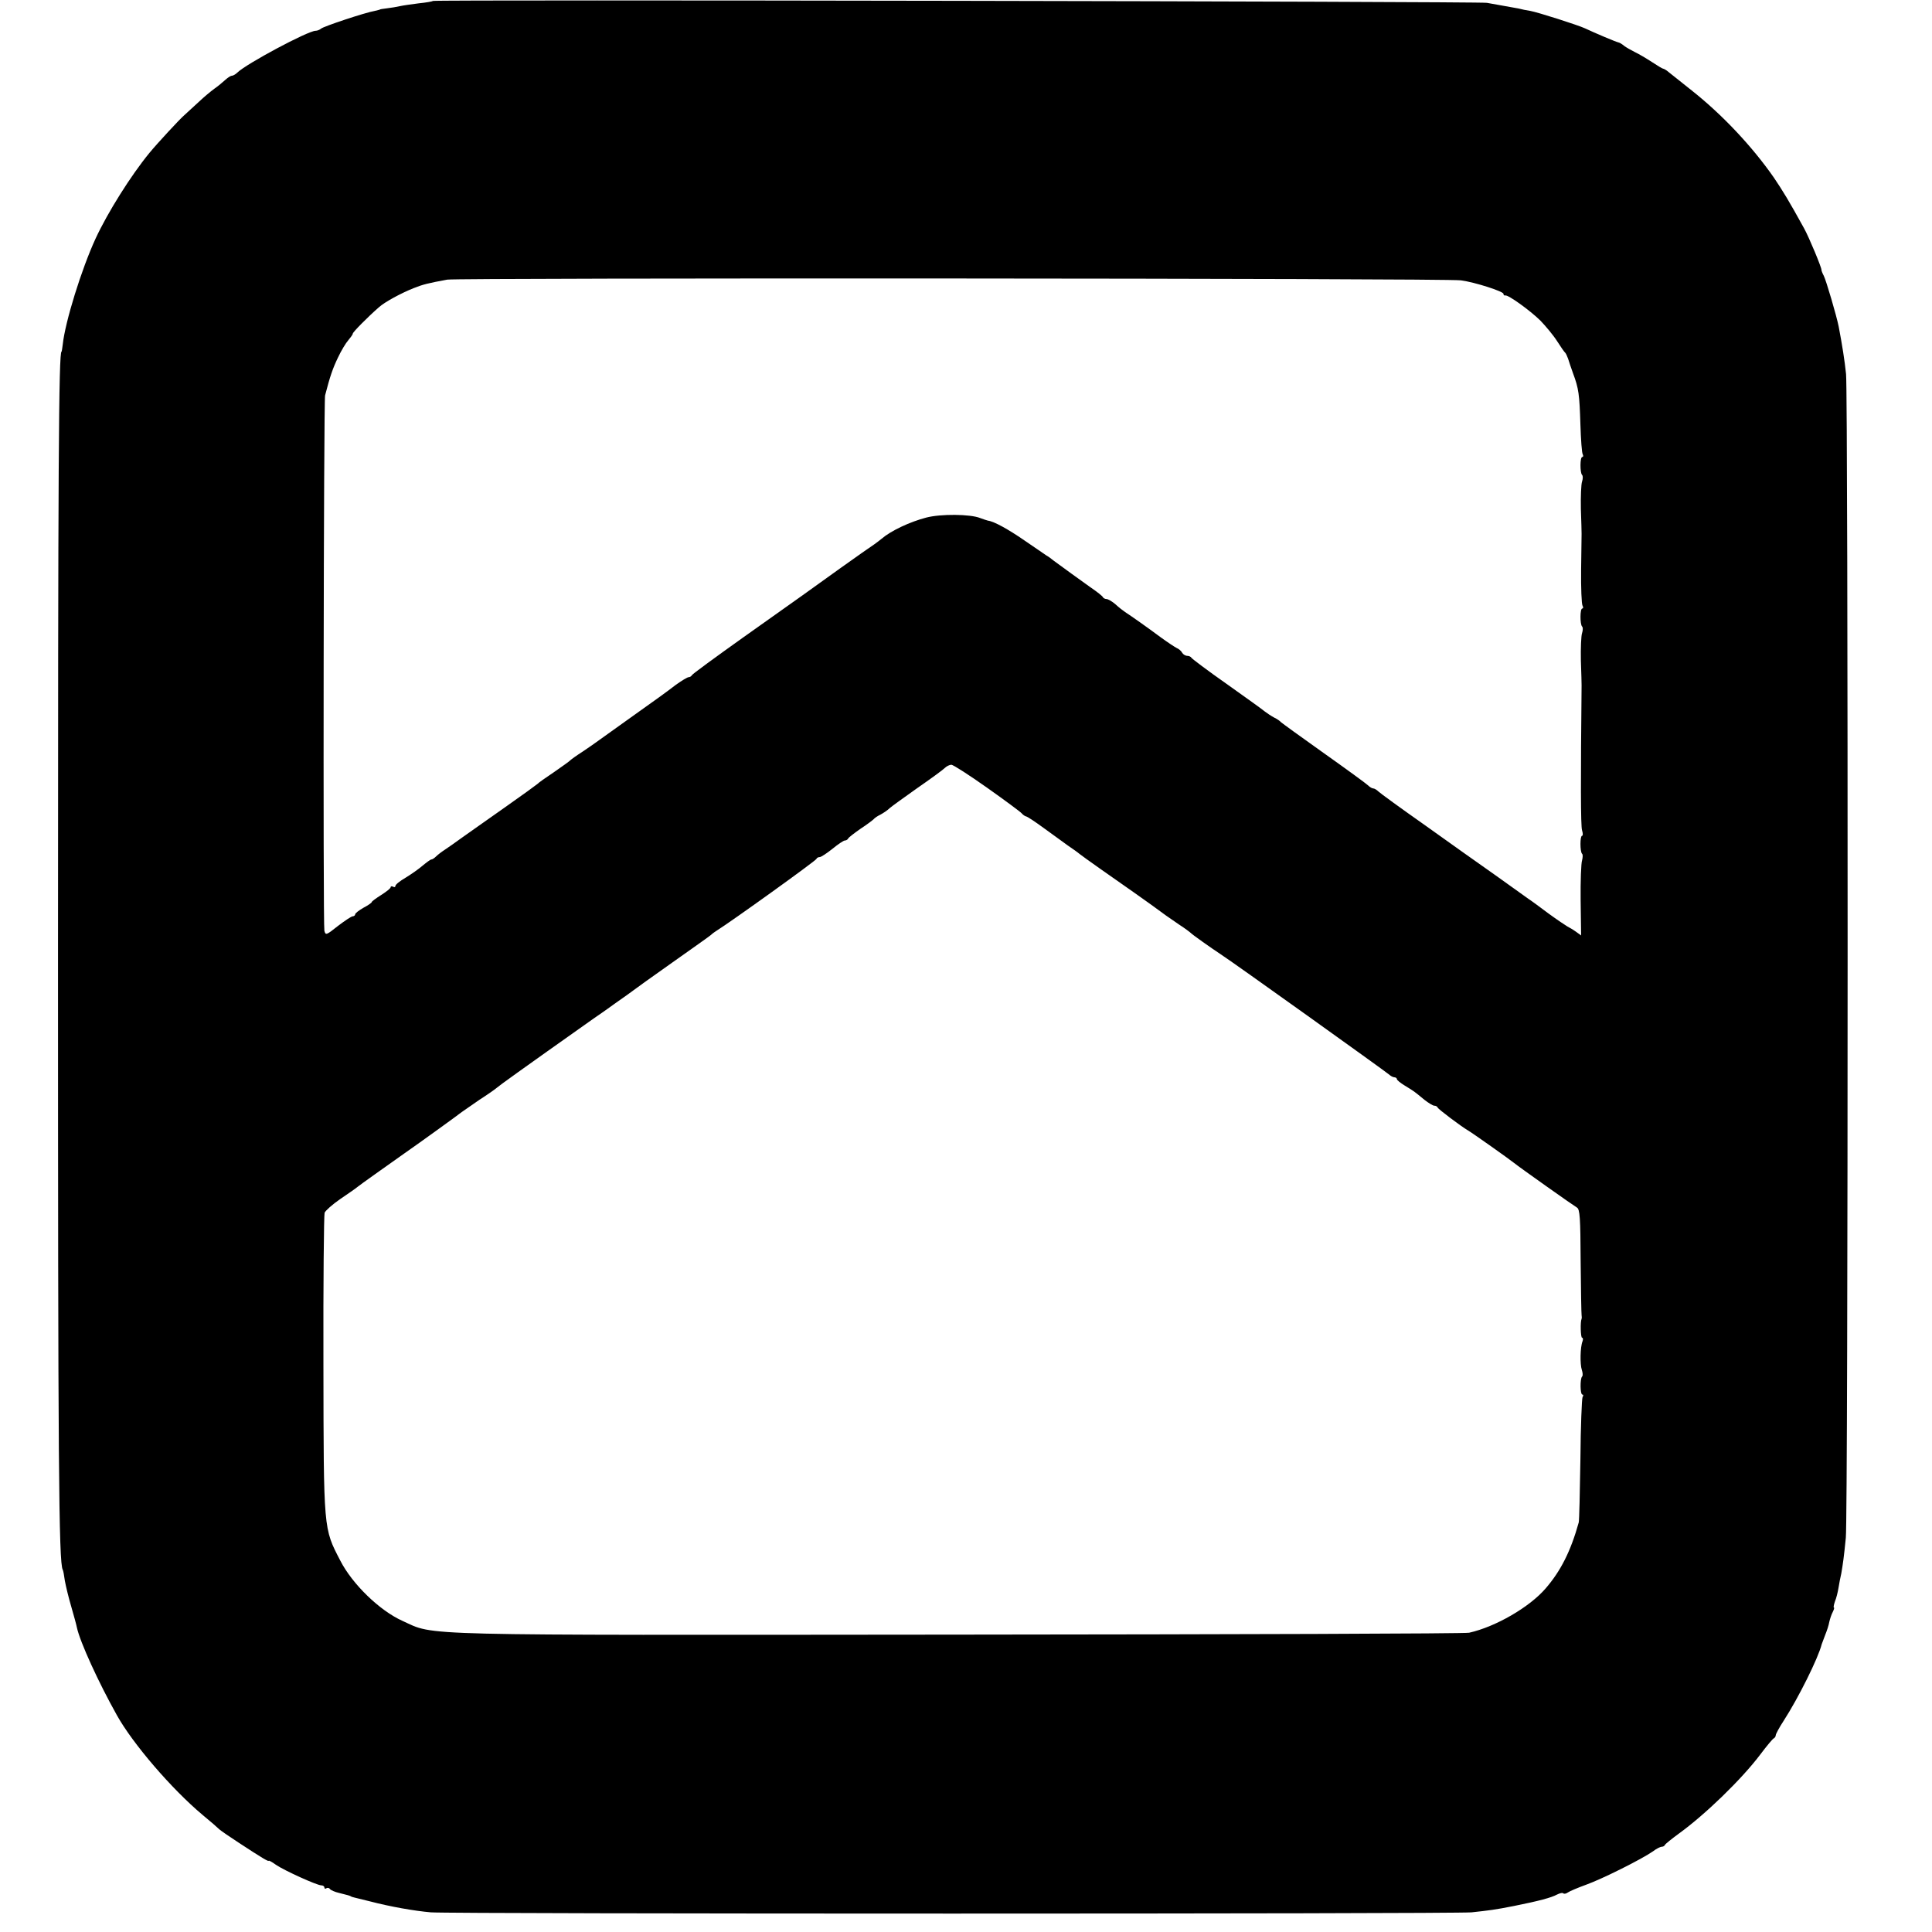 <?xml version="1.0" standalone="no"?>
<!DOCTYPE svg PUBLIC "-//W3C//DTD SVG 20010904//EN"
 "http://www.w3.org/TR/2001/REC-SVG-20010904/DTD/svg10.dtd">
<svg version="1.0" xmlns="http://www.w3.org/2000/svg"
 width="816pt" height="816pt" viewBox="0 0 816 816"
 preserveAspectRatio="xMidYMid meet">
<g transform="translate(0,816) scale(0.1,-0.1)"
fill="#000000" stroke="none">
<path d="M1829 8156 c-2 -2 -29 -7 -60 -10 -31 -4 -67 -9 -80 -12 -13 -3 -37
-7 -54 -9 -16 -2 -30 -4 -30 -5 0 -1 -10 -3 -22 -6 -41 -7 -218 -66 -227 -75
-6 -5 -16 -9 -23 -9 -32 0 -294 -140 -331 -177 -7 -7 -18 -13 -23 -13 -5 0
-17 -8 -27 -17 -11 -10 -31 -27 -47 -38 -15 -11 -44 -35 -65 -55 -21 -19 -48
-44 -61 -56 -20 -17 -116 -121 -148 -160 -78 -95 -176 -251 -227 -361 -60
-130 -129 -353 -139 -448 -2 -16 -4 -30 -5 -30 -12 0 -15 -480 -15 -2555 0
-2127 3 -2562 20 -2590 2 -3 6 -24 9 -47 4 -22 16 -72 27 -109 11 -38 22 -78
24 -89 13 -60 91 -231 169 -370 67 -120 231 -311 361 -420 33 -27 65 -55 72
-62 7 -6 43 -31 80 -55 102 -67 128 -82 128 -77 0 2 14 -5 30 -17 37 -25 174
-87 192 -87 7 0 13 -4 13 -9 0 -5 4 -7 9 -3 5 3 12 1 15 -4 3 -4 20 -12 38
-16 37 -9 47 -12 51 -15 2 -2 8 -3 77 -20 88 -23 190 -41 260 -47 87 -7 4317
-7 4395 0 74 8 100 11 180 27 105 21 157 35 181 48 12 6 24 9 27 5 4 -3 12 -1
19 4 7 5 42 20 78 33 67 24 235 108 282 141 14 11 31 19 36 19 6 0 12 3 14 8
2 4 28 25 58 47 112 81 265 229 345 335 27 36 53 67 57 68 4 2 8 8 8 13 0 5
15 33 34 62 62 96 146 265 160 322 2 6 9 24 15 40 7 17 15 41 17 54 3 13 9 32
15 43 5 10 7 18 5 18 -3 0 -1 11 4 26 6 14 12 39 15 57 3 18 8 46 12 62 7 41
11 69 19 150 10 88 10 4826 1 4915 -6 58 -16 121 -31 200 -9 46 -53 195 -63
215 -6 11 -10 22 -10 25 2 7 -52 137 -73 175 -65 118 -89 157 -128 215 -92
132 -218 266 -347 368 -44 35 -88 70 -98 78 -9 8 -20 14 -23 14 -3 0 -24 13
-47 28 -23 15 -55 34 -72 42 -16 8 -37 20 -45 26 -8 7 -19 14 -25 15 -10 2
-100 40 -140 59 -30 14 -199 68 -232 74 -15 2 -38 7 -49 10 -22 4 -71 13 -134
24 -38 6 -4444 14 -4451 8z m4341 -1180 c60 -8 180 -47 180 -57 0 -5 3 -8 8
-7 11 4 103 -62 148 -106 22 -23 54 -61 70 -86 16 -25 31 -47 35 -50 3 -3 8
-14 12 -25 3 -11 13 -39 21 -62 24 -64 27 -89 31 -215 2 -64 6 -122 10 -127 3
-6 2 -11 -2 -11 -10 0 -10 -66 -1 -76 4 -3 4 -16 0 -28 -4 -11 -6 -64 -5 -116
2 -52 3 -99 3 -105 0 -5 -1 -73 -2 -151 -1 -77 2 -146 6 -152 4 -7 3 -12 -1
-12 -10 0 -10 -66 -1 -76 4 -3 4 -16 0 -28 -4 -11 -6 -64 -5 -116 2 -52 3 -99
3 -105 -4 -393 -4 -595 2 -612 4 -13 4 -23 0 -23 -9 0 -9 -67 0 -76 4 -3 3
-16 0 -28 -4 -11 -7 -88 -6 -169 l2 -148 -22 16 c-11 8 -28 18 -36 22 -7 4
-43 28 -80 55 -36 27 -74 55 -85 62 -11 8 -73 52 -137 98 -65 46 -200 141
-300 213 -101 71 -189 135 -196 142 -7 7 -17 13 -22 13 -5 0 -15 6 -22 13 -7
7 -92 69 -188 137 -96 68 -177 127 -180 130 -3 4 -15 13 -28 19 -13 7 -31 19
-40 26 -9 8 -82 60 -162 117 -80 56 -146 106 -148 110 -2 4 -10 8 -17 8 -8 0
-18 6 -22 13 -4 8 -15 17 -23 20 -8 4 -40 25 -70 47 -55 41 -119 86 -148 105
-9 6 -27 20 -41 33 -14 12 -31 22 -38 22 -6 0 -13 4 -15 8 -1 4 -25 23 -53 42
-45 32 -114 82 -156 113 -8 7 -22 17 -31 22 -8 6 -50 34 -92 63 -68 47 -128
80 -153 83 -5 1 -19 6 -33 11 -42 17 -167 18 -228 2 -69 -18 -148 -55 -188
-89 -6 -5 -20 -16 -30 -23 -28 -18 -252 -178 -304 -216 -25 -18 -139 -99 -255
-181 -115 -82 -211 -152 -213 -157 -2 -4 -8 -8 -13 -8 -6 0 -30 -15 -54 -32
-54 -41 -64 -48 -210 -152 -66 -47 -124 -89 -130 -93 -5 -4 -30 -21 -55 -38
-25 -16 -47 -32 -50 -35 -3 -4 -34 -26 -70 -51 -36 -24 -67 -46 -70 -50 -3 -3
-65 -48 -139 -100 -73 -51 -154 -109 -180 -127 -25 -18 -57 -41 -71 -50 -14
-9 -31 -22 -38 -29 -7 -7 -16 -13 -20 -13 -4 0 -20 -12 -37 -26 -16 -14 -49
-37 -72 -51 -24 -14 -43 -29 -43 -35 0 -5 -4 -6 -10 -3 -5 3 -10 2 -10 -2 0
-5 -18 -19 -40 -33 -22 -14 -40 -27 -40 -30 0 -3 -16 -14 -35 -24 -19 -11 -35
-23 -35 -28 0 -4 -5 -8 -10 -8 -6 0 -34 -19 -63 -41 -49 -39 -52 -40 -57 -20
-6 26 -3 2239 3 2261 21 81 32 113 54 159 14 30 34 63 44 74 10 12 19 24 19
28 0 6 62 69 110 111 24 22 94 60 147 81 40 16 61 21 142 36 45 8 4223 6 4281
-3z m-2001 -2143 c75 -53 141 -102 146 -108 6 -7 14 -12 18 -13 5 0 38 -22 75
-49 37 -27 83 -60 102 -74 19 -13 42 -29 50 -36 12 -10 144 -103 233 -165 25
-17 119 -85 132 -95 6 -4 30 -21 55 -38 25 -16 47 -33 50 -36 5 -6 87 -64 125
-89 50 -32 698 -496 710 -507 8 -7 18 -13 24 -13 6 0 11 -4 11 -8 0 -4 15 -16
33 -27 17 -10 37 -23 42 -27 6 -4 24 -19 41 -33 18 -14 36 -25 42 -25 6 0 12
-3 14 -8 3 -7 97 -78 129 -97 16 -9 173 -120 194 -137 22 -18 251 -180 265
-188 13 -7 15 -44 16 -227 1 -120 3 -222 4 -228 1 -5 1 -12 0 -15 -6 -13 -4
-80 2 -80 4 0 5 -7 2 -15 -10 -24 -11 -98 -3 -121 4 -12 5 -25 1 -28 -9 -10
-8 -76 1 -76 5 0 5 -5 1 -11 -3 -6 -8 -124 -9 -263 -2 -138 -5 -258 -7 -266
-34 -122 -76 -205 -140 -279 -68 -79 -211 -162 -323 -187 -16 -4 -988 -7
-2160 -8 -2331 -2 -2204 -6 -2345 58 -96 43 -212 155 -263 255 -71 137 -70
125 -71 824 -1 346 2 636 5 645 4 9 33 35 65 57 32 22 66 45 74 52 12 10 121
87 200 143 62 43 228 163 240 173 9 6 43 30 75 52 33 21 67 45 75 52 13 11 86
64 407 291 10 7 50 34 88 62 39 27 75 53 80 57 6 5 80 58 165 118 85 60 157
111 160 114 3 3 14 12 25 19 67 42 420 296 423 304 2 5 8 8 14 8 6 0 30 16 54
35 23 19 47 35 52 35 6 0 12 4 14 8 2 5 26 23 53 42 28 18 52 37 55 40 3 4 15
13 28 19 13 7 31 19 40 28 9 8 62 46 117 85 55 38 107 76 115 84 8 8 21 14 28
14 8 0 76 -44 151 -97z"/>
</g>
</svg>
